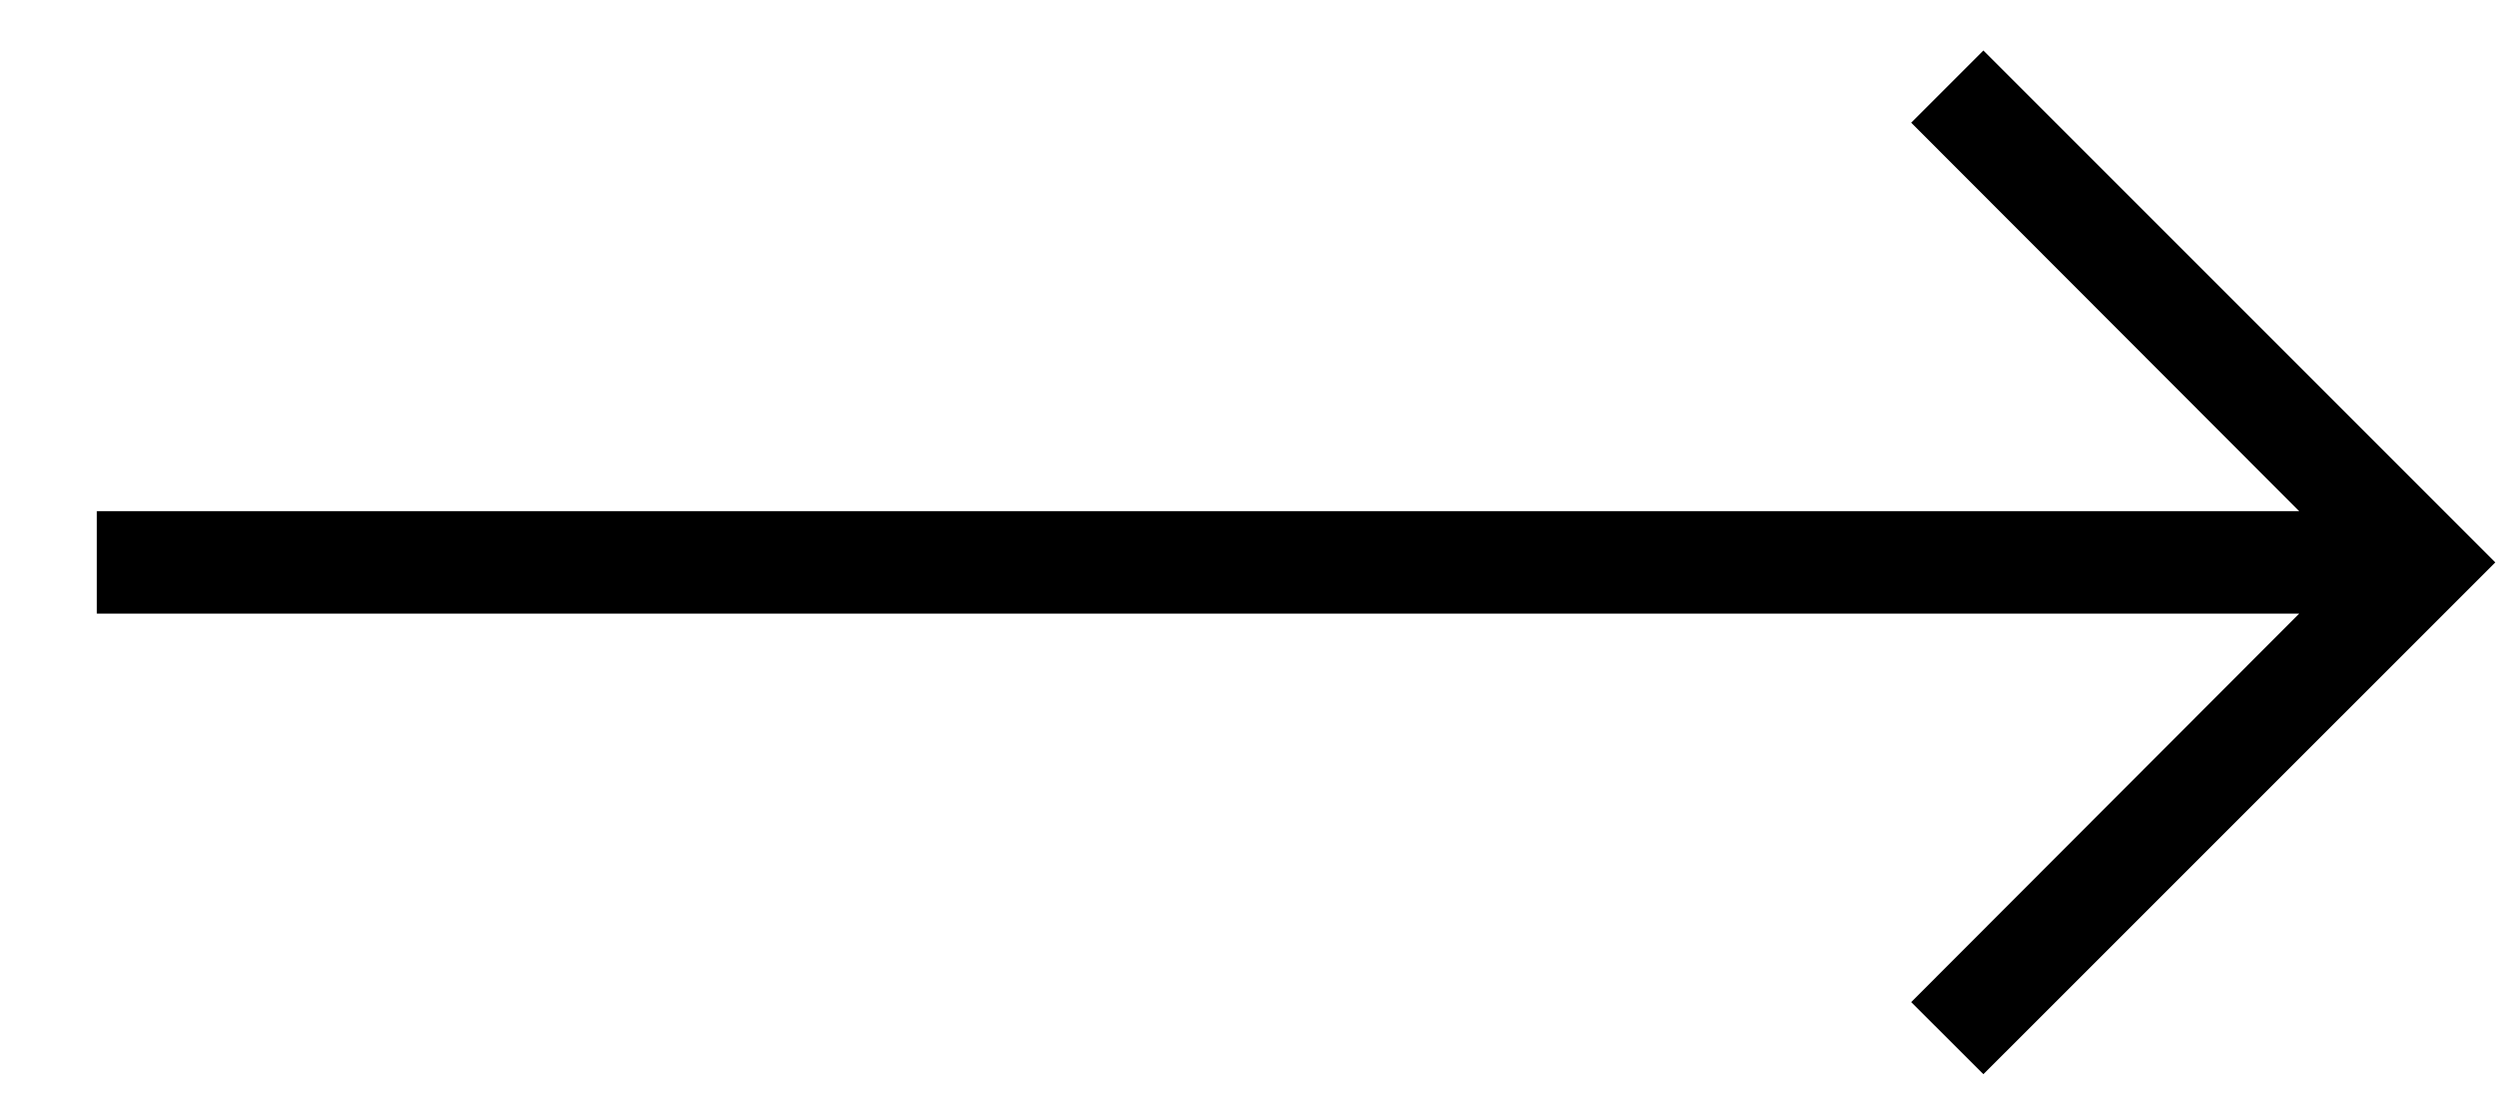 <?xml version="1.0" encoding="UTF-8"?> <svg xmlns="http://www.w3.org/2000/svg" width="25" height="11" viewBox="0 0 25 11" fill="none"> <path d="M24.953 5.624L19.834 0.505L19.112 1.227L22.992 5.112L0.968 5.112L0.968 6.136L22.992 6.136L19.112 10.021L19.834 10.742L24.953 5.624Z" fill="black"></path> </svg> 